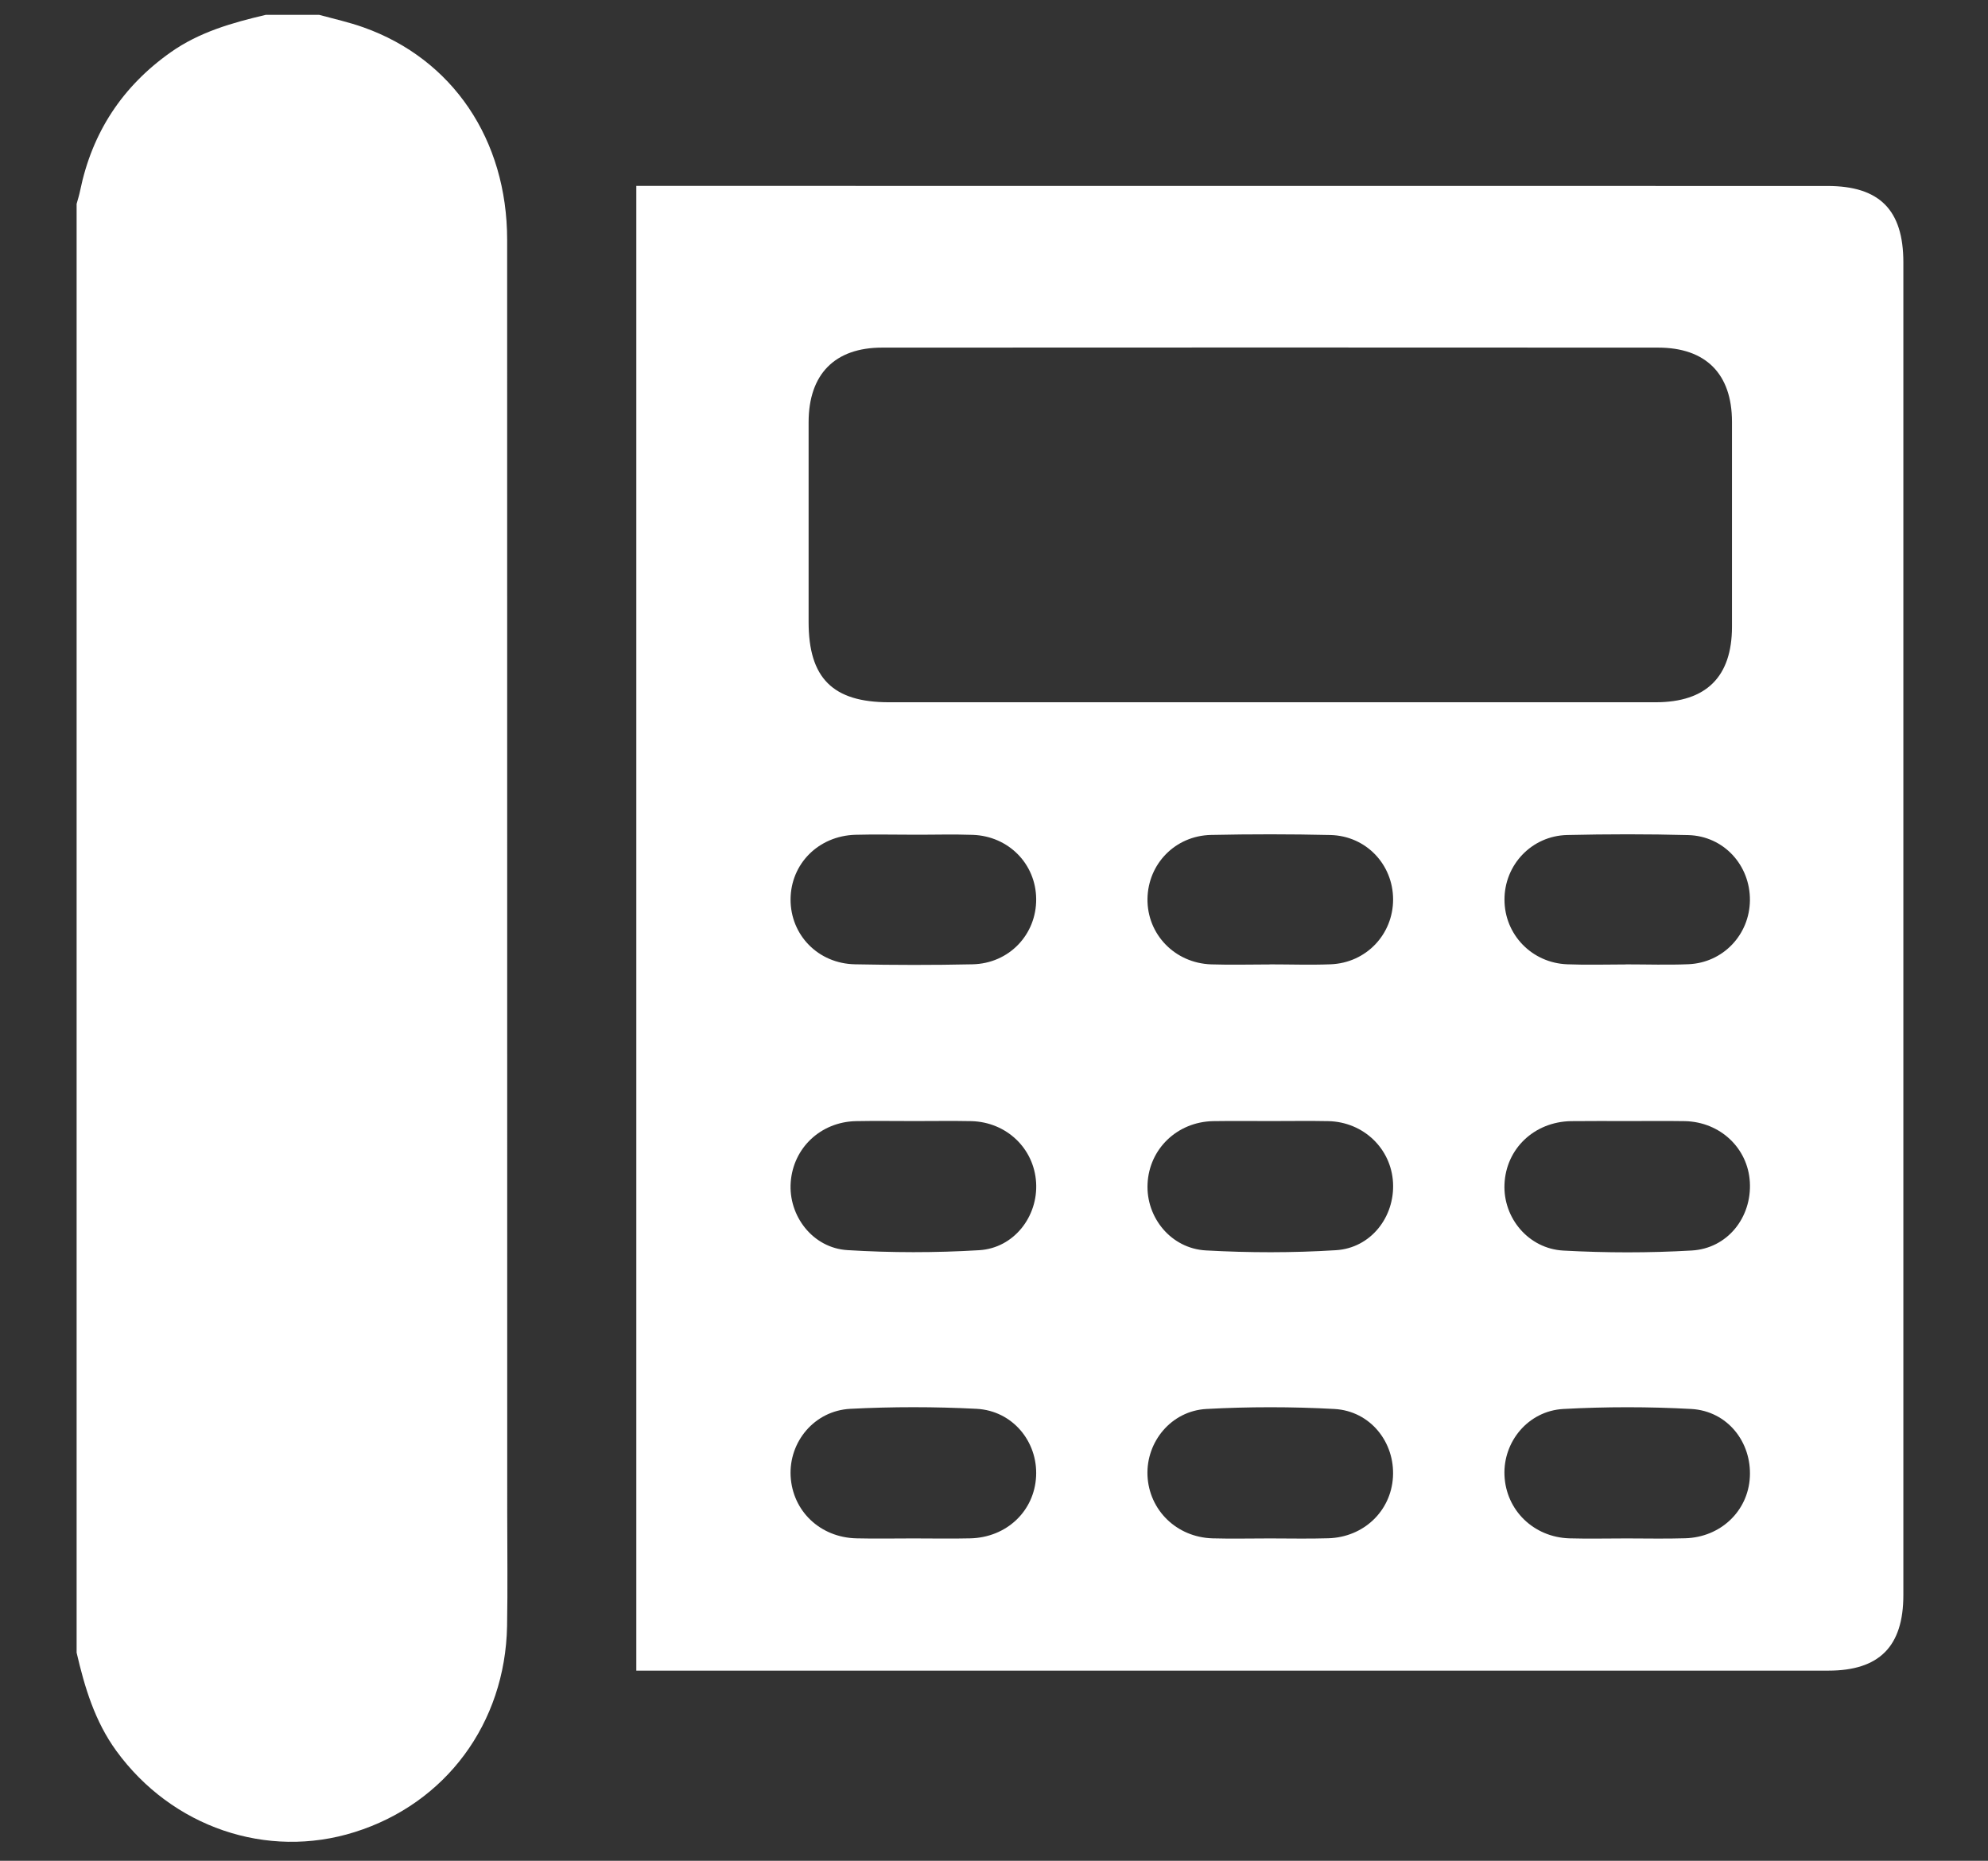 <?xml version="1.0" encoding="UTF-8" standalone="no"?> <svg xmlns="http://www.w3.org/2000/svg" xmlns:xlink="http://www.w3.org/1999/xlink" xmlns:serif="http://www.serif.com/" width="100%" height="100%" viewBox="0 0 78 73" version="1.1" xml:space="preserve" style="fill-rule:evenodd;clip-rule:evenodd;stroke-linejoin:round;stroke-miterlimit:2;"><rect x="0" y="0" width="78" height="73" fill="#333333" stroke="none"/><rect id="Artboard1" x="0" y="0" width="77.685" height="72.838" style="fill:none;"></rect><path d="M3.006,64.834l-0,-56.835c0.049,-0.173 0.103,-0.349 0.14,-0.531c0.47,-2.272 1.652,-4.073 3.544,-5.412c1.127,-0.799 2.42,-1.163 3.735,-1.473l2.099,-0c0.58,0.158 1.169,0.288 1.734,0.489c3.499,1.242 5.64,4.403 5.64,8.336c0.003,16.634 0.003,33.268 0.003,49.902c-0,1.494 0.021,2.985 -0.006,4.48c-0.07,3.817 -2.408,6.964 -5.98,8.084c-3.444,1.084 -7.174,-0.194 -9.351,-3.186c-0.844,-1.16 -1.242,-2.49 -1.558,-3.854Zm21.96,0.706l-0,-58.247l0.75,-0c15.328,-0 30.656,-0 45.984,0.003c2.044,-0 2.979,0.938 2.979,2.997l-0,52.283c-0,2.014 -0.942,2.964 -2.943,2.964l-46.77,0Zm38.846,-5.187c0.769,-0 1.54,0.018 2.309,-0.006c1.387,-0.04 2.463,-1.063 2.535,-2.396c0.076,-1.379 -0.88,-2.594 -2.293,-2.676c-1.67,-0.091 -3.355,-0.091 -5.029,0c-1.379,0.079 -2.363,1.288 -2.305,2.606c0.058,1.363 1.142,2.426 2.548,2.469c0.744,0.021 1.491,0.003 2.235,0.003Zm-14,-0c0.768,-0 1.536,0.018 2.305,-0.006c1.385,-0.04 2.457,-1.063 2.536,-2.399c0.082,-1.367 -0.887,-2.594 -2.296,-2.673c-1.674,-0.091 -3.359,-0.091 -5.03,0c-1.375,0.079 -2.359,1.288 -2.305,2.609c0.061,1.363 1.145,2.423 2.551,2.466c0.744,0.021 1.491,0.003 2.239,0.003Zm-13.974,-0c0.747,-0 1.491,0.015 2.238,-0.003c1.422,-0.037 2.509,-1.069 2.576,-2.436c0.067,-1.357 -0.92,-2.569 -2.333,-2.645c-1.649,-0.085 -3.31,-0.085 -4.959,-0c-1.412,0.076 -2.411,1.3 -2.339,2.645c0.076,1.37 1.161,2.403 2.582,2.436c0.744,0.018 1.488,0.003 2.235,0.003Zm28.038,-16.373c-0.747,0 -1.491,-0.006 -2.238,0.003c-1.443,0.025 -2.554,1.085 -2.609,2.479c-0.055,1.315 0.938,2.526 2.314,2.599c1.671,0.091 3.356,0.094 5.03,-0.003c1.409,-0.079 2.362,-1.303 2.283,-2.682c-0.075,-1.333 -1.16,-2.359 -2.542,-2.393c-0.747,-0.012 -1.491,-0.003 -2.238,-0.003Zm-13.985,0c-0.769,0 -1.537,-0.009 -2.306,0.003c-1.403,0.034 -2.496,1.091 -2.56,2.457c-0.064,1.318 0.917,2.542 2.293,2.615c1.695,0.094 3.402,0.097 5.096,-0.009c1.373,-0.082 2.315,-1.309 2.242,-2.651c-0.073,-1.334 -1.154,-2.375 -2.527,-2.412c-0.747,-0.015 -1.491,-0.003 -2.238,-0.003Zm-14.01,0c-0.772,0 -1.54,-0.012 -2.308,0.003c-1.376,0.034 -2.451,1.051 -2.549,2.397c-0.097,1.315 0.863,2.581 2.227,2.663c1.716,0.106 3.45,0.106 5.166,0.003c1.366,-0.082 2.317,-1.324 2.235,-2.657c-0.082,-1.337 -1.16,-2.369 -2.536,-2.406c-0.744,-0.015 -1.491,-0.003 -2.235,-0.003Zm-0.019,-11.234c-0.771,0 -1.539,-0.018 -2.308,0.003c-1.445,0.046 -2.53,1.142 -2.536,2.536c-0.003,1.397 1.082,2.518 2.527,2.545c1.534,0.031 3.074,0.034 4.613,0c1.434,-0.03 2.512,-1.169 2.497,-2.569c-0.015,-1.37 -1.081,-2.457 -2.484,-2.509c-0.769,-0.027 -1.54,-0.003 -2.309,-0.006Zm27.938,5.09l0,-0.003c0.817,0 1.634,0.028 2.448,-0.006c1.358,-0.058 2.396,-1.157 2.411,-2.505c0.013,-1.382 -1.029,-2.524 -2.42,-2.561c-1.585,-0.042 -3.171,-0.039 -4.753,-0.003c-1.394,0.034 -2.46,1.173 -2.457,2.536c0,1.367 1.072,2.485 2.466,2.536c0.768,0.031 1.537,0.006 2.305,0.006Zm-13.97,0l-0,-0.003c0.793,0 1.585,0.028 2.378,-0.003c1.394,-0.054 2.451,-1.172 2.451,-2.545c-0.003,-1.373 -1.06,-2.493 -2.46,-2.527c-1.561,-0.036 -3.125,-0.036 -4.683,-0.003c-1.407,0.031 -2.473,1.136 -2.494,2.506c-0.018,1.388 1.069,2.524 2.503,2.572c0.768,0.025 1.536,0.003 2.305,0.003Zm0.024,-10.286c5.039,-0 10.077,0.003 15.115,-0c1.981,-0.003 2.983,-1.002 2.986,-2.958c0.003,-2.685 0.003,-5.367 -0,-8.051c-0.003,-1.871 -1.024,-2.904 -2.9,-2.904c-10.147,-0.006 -20.297,-0.006 -30.444,0c-1.861,0 -2.882,1.045 -2.885,2.925c-0.003,2.612 0,5.227 0,7.838c0,2.202 0.948,3.15 3.152,3.15c4.99,0.003 9.983,-0 14.976,-0Z" style="fill:#fff;fill-rule:nonzero;"></path><g id="Layer-1" serif:id="Layer 1"></g></svg> 